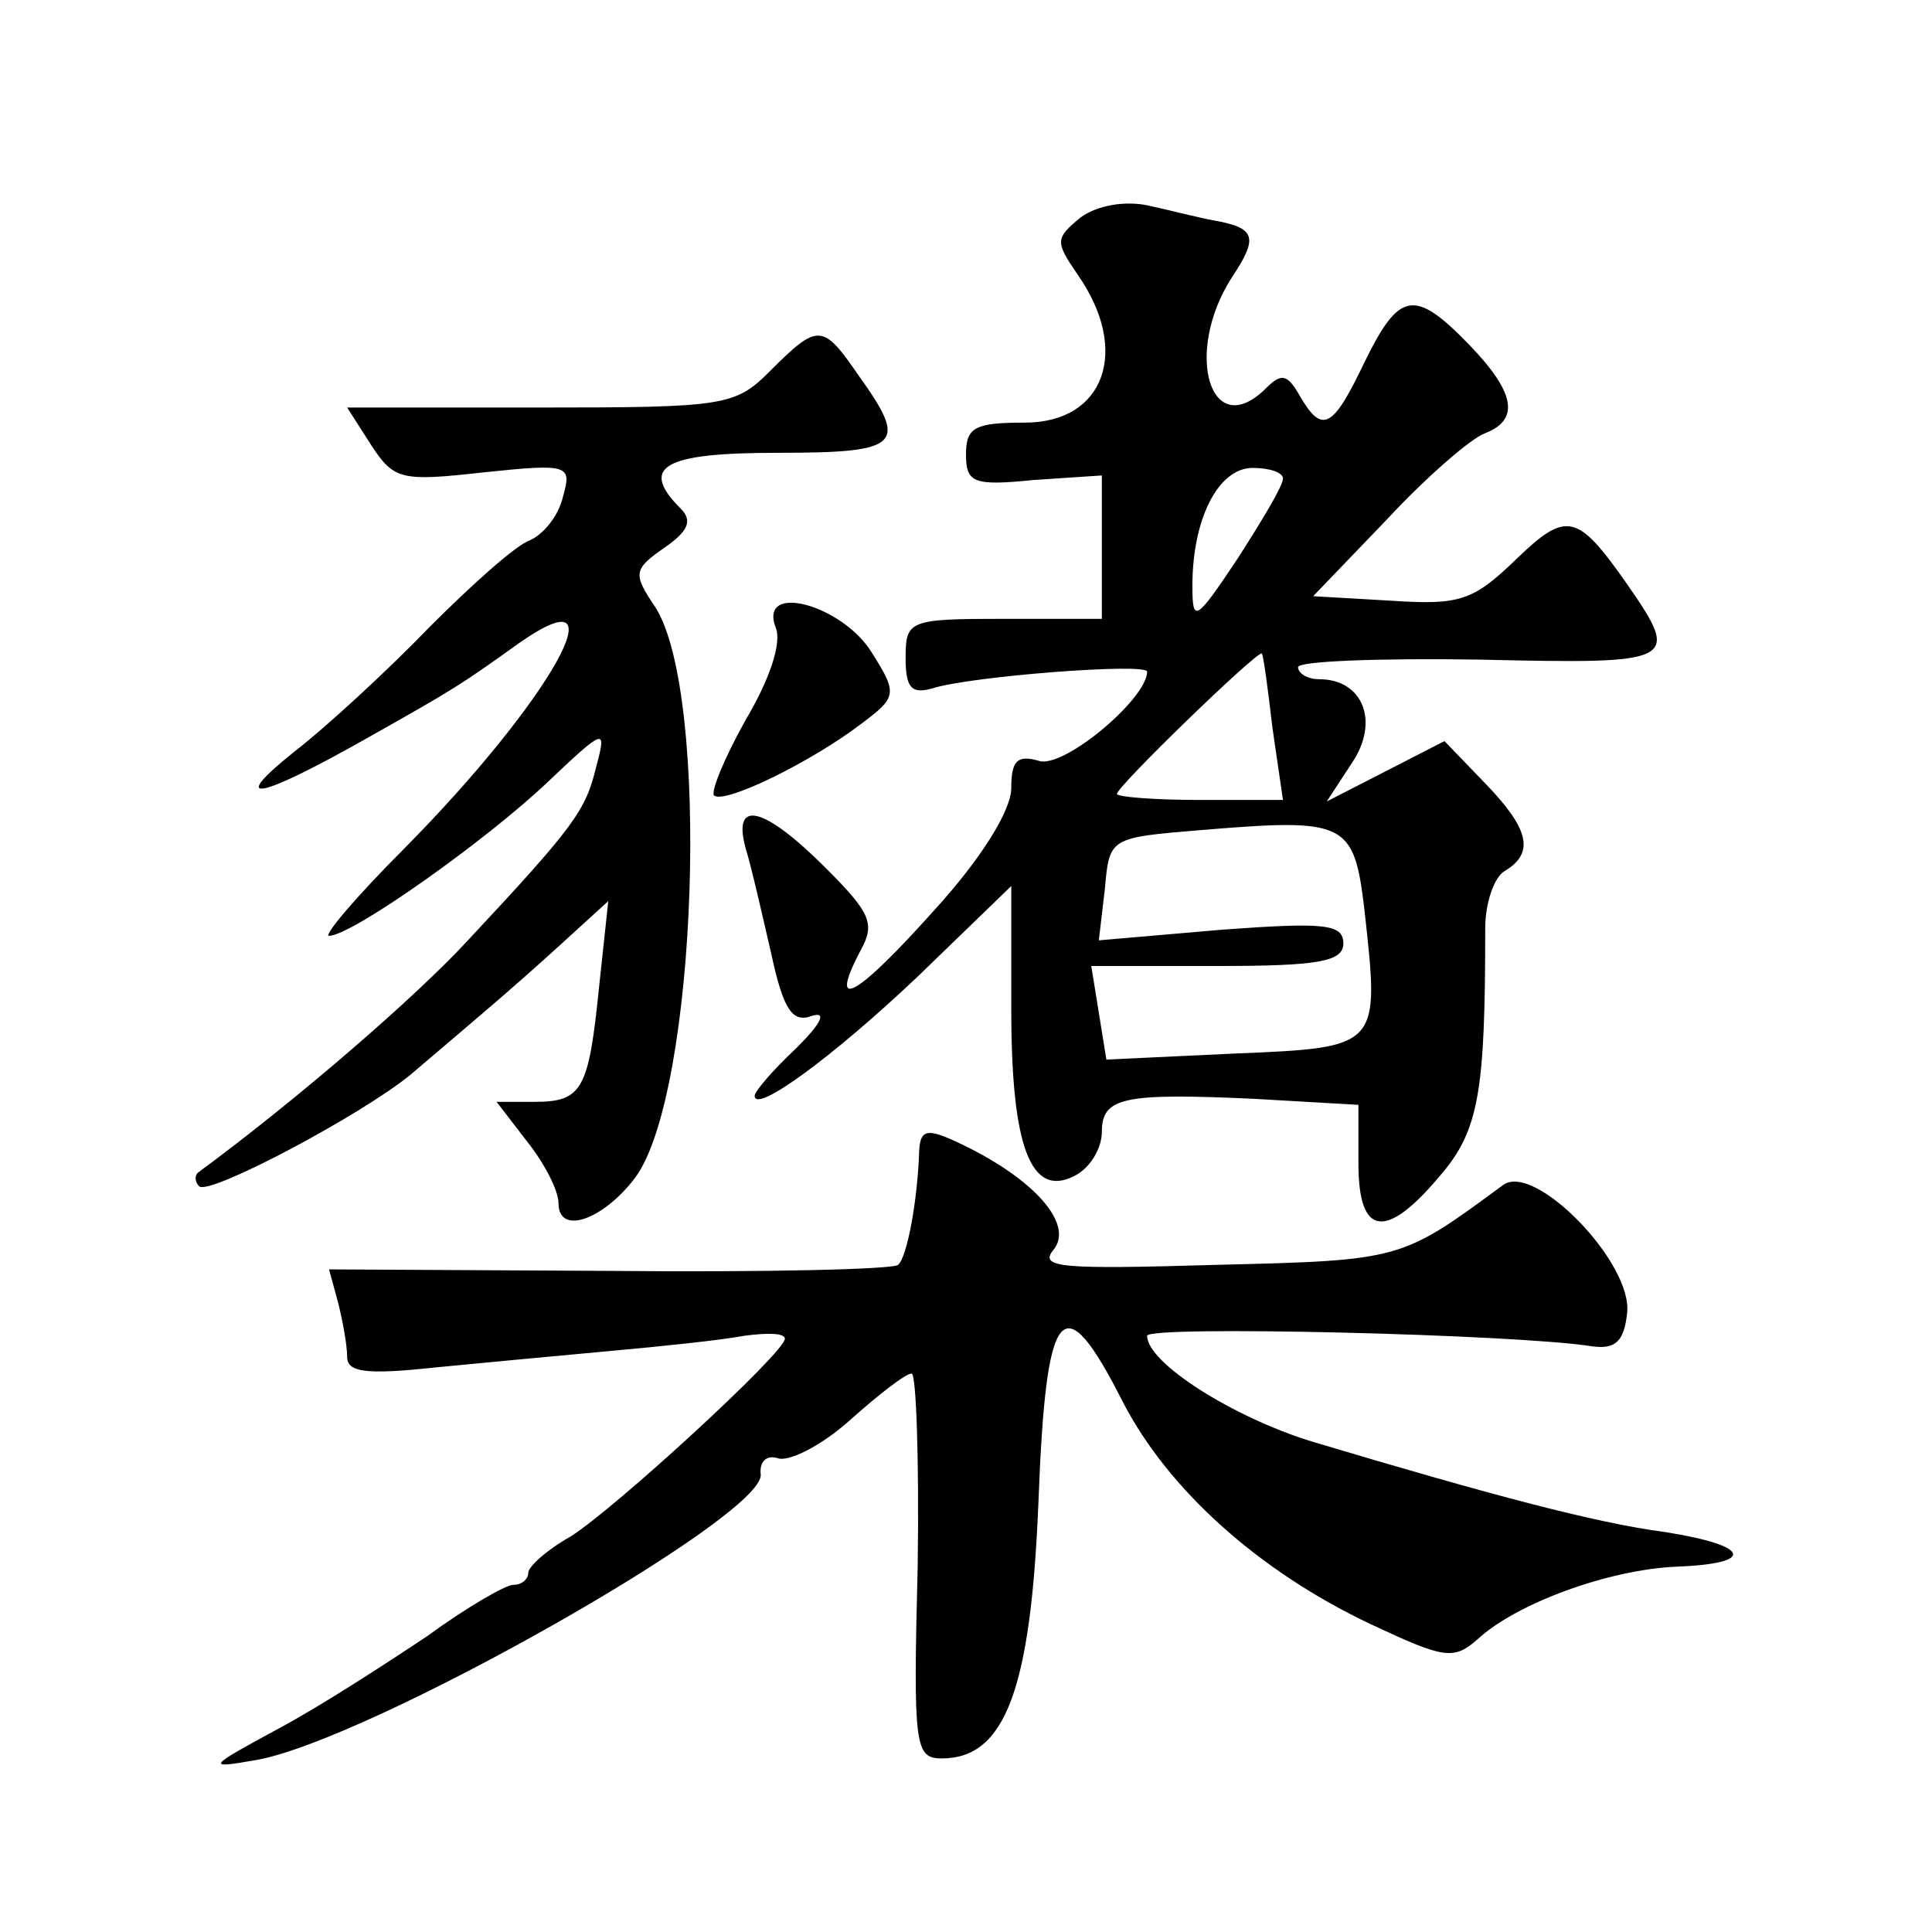 <?xml version="1.0" standalone="no"?>
<!DOCTYPE svg PUBLIC "-//W3C//DTD SVG 20010904//EN"
 "http://www.w3.org/TR/2001/REC-SVG-20010904/DTD/svg10.dtd">
<svg version="1.0" xmlns="http://www.w3.org/2000/svg"
 width="128pt" height="128pt" viewBox="0 0 128 128"
 preserveAspectRatio="xMidYMid meet">
<g transform="translate(0,128) scale(0.1,-0.1)"
fill="#0" stroke="none">
<path d="M716 1136 c-17 -14 -17 -16 -2 -38 35 -50 18 -98 -35 -98 -33 0 -39 -3
-39 -21 0 -19 5 -21 45 -17 l45 3 0 -47 0 -48 -65 0 c-63 0 -65 -1 -65 -26 0 -20
4 -24 18 -20 25 8 142 17 142 11 0 -18 -56 -65 -72 -59 -14 4 -18 0 -18 -18 0 -15
-20 -47 -51 -81 -51 -57 -71 -69 -49 -27 10 18 7 25 -23 55 -41 41 -62 46 -53 13
4 -13 11 -44 17 -70 8 -37 14 -46 27 -41 10 3 6 -5 -10 -21 -16 -15 -28 -29 -28
-32 0 -12 51 25 108 79 l62 60 0 -82 c0 -91 13 -125 42 -110 10 5 18 18 18 29 0
23 14 26 101 22 l69 -4 0 -39 c0 -48 18 -51 54 -8 26 30 30 56 30 164 0 17 6 34
13 38 20 12 16 28 -13 58 l-27 28 -39 -20 -39 -20 17 26 c18 27 7 55 -22 55 -8
0 -14 4 -14 8 0 4 54 6 120 5 131 -3 134 -2 98 50 -33 47 -40 49 -74 16 -28 -27
-37 -30 -82 -27 l-52 3 49 51 c26 28 56 54 65 57 23 9 20 27 -11 59 -36 37 -46
35 -69 -12 -21 -44 -28 -48 -43 -22 -8 14 -12 15 -22 5 -37 -37 -55 23 -23 73 18
27 16 33 -12 38 -11 2 -30 7 -44 10 -15 3 -33 0 -44 -8z m134 -173 c0 -5 -14 -28
-30 -53 -28 -42 -30 -43 -30 -18 0 44 17 78 40 78 11 0 20 -3 20 -7z m-7 -165 l7
-48 -55 0 c-30 0 -55 2 -55 4 0 5 94 96 96 93 1 -1 4 -23 7 -49z m61 -121 c10 -91
11 -91 -86 -95 l-85 -4 -5 31 -5 31 84 0 c67 0 83 3 83 15 0 13 -13 14 -81 9 l-81
-7 4 34 c3 34 3 34 63 39 97 8 102 6 109 -53z M510 1034 c-23 -23 -30 -24 -153
-24 l-127 0 16 -25 c15 -23 20 -24 74 -18 57 6 59 5 53 -16 -3 -13 -13 -25 -22
-29 -9 -3 -38 -29 -66 -57 -27 -28 -68 -66 -90 -83 -45 -36 -24 -32 50 10 55 31
60 34 99 62 70 49 20 -39 -76 -136 -32 -32 -54 -58 -50 -58 15 0 104 63 145 102
38 36 39 36 32 10 -7 -29 -14 -39 -85 -115 -35 -38 -115 -107 -179 -154 -2 -2 -2
-6 1 -9 7 -6 107 47 140 74 47 40 65 55 97 84 l34 31 -6 -56 c-7 -69 -11 -77 -43
-77 l-25 0 20 -26 c12 -15 21 -33 21 -41 0 -22 30 -11 51 17 41 56 50 321 13 378
-15 22 -14 25 6 39 16 11 19 18 11 26 -28 28 -11 37 64 37 82 0 87 5 54 51 -24
35 -27 35 -59 3z M514 864 c4 -10 -4 -34 -20 -61 -14 -25 -23 -47 -21 -50 7 -6
64 22 97 47 24 18 25 20 8 47 -19 32 -76 48 -64 17z M609 518 c-1 -33 -8 -71 -14
-76 -3 -3 -89 -5 -191 -4 l-186 1 6 -22 c3 -12 6 -28 6 -36 0 -10 12 -12 58 -7
31 3 84 8 117 11 33 3 72 7 88 10 15 2 27 2 27 -2 0 -9 -112 -112 -142 -131 -16
-9 -28 -20 -28 -24 0 -4 -4 -8 -10 -8 -5 0 -31 -15 -57 -34 -27 -18 -70 -46 -98
-61 -48 -26 -49 -27 -15 -21 74 13 336 161 334 189 -1 9 4 13 11 11 7 -3 29 8 48
25 19 17 37 31 41 31 3 0 5 -57 4 -127 -3 -120 -2 -128 16 -128 42 0 59 46 64 170
5 132 16 145 56 66 30 -58 90 -112 164 -147 49 -23 55 -24 71 -10 26 24 87 46 131
48 54 2 50 14 -7 23 -46 6 -117 25 -234 60 -52 16 -109 52 -109 70 0 7 246 1 295
-7 15 -2 21 3 23 22 4 33 -61 100 -82 85 -68 -50 -67 -50 -190 -53 -103 -3 -118
-2 -108 10 13 16 -10 44 -55 67 -28 14 -33 14 -34 -1z"/>
</g>
</svg>
